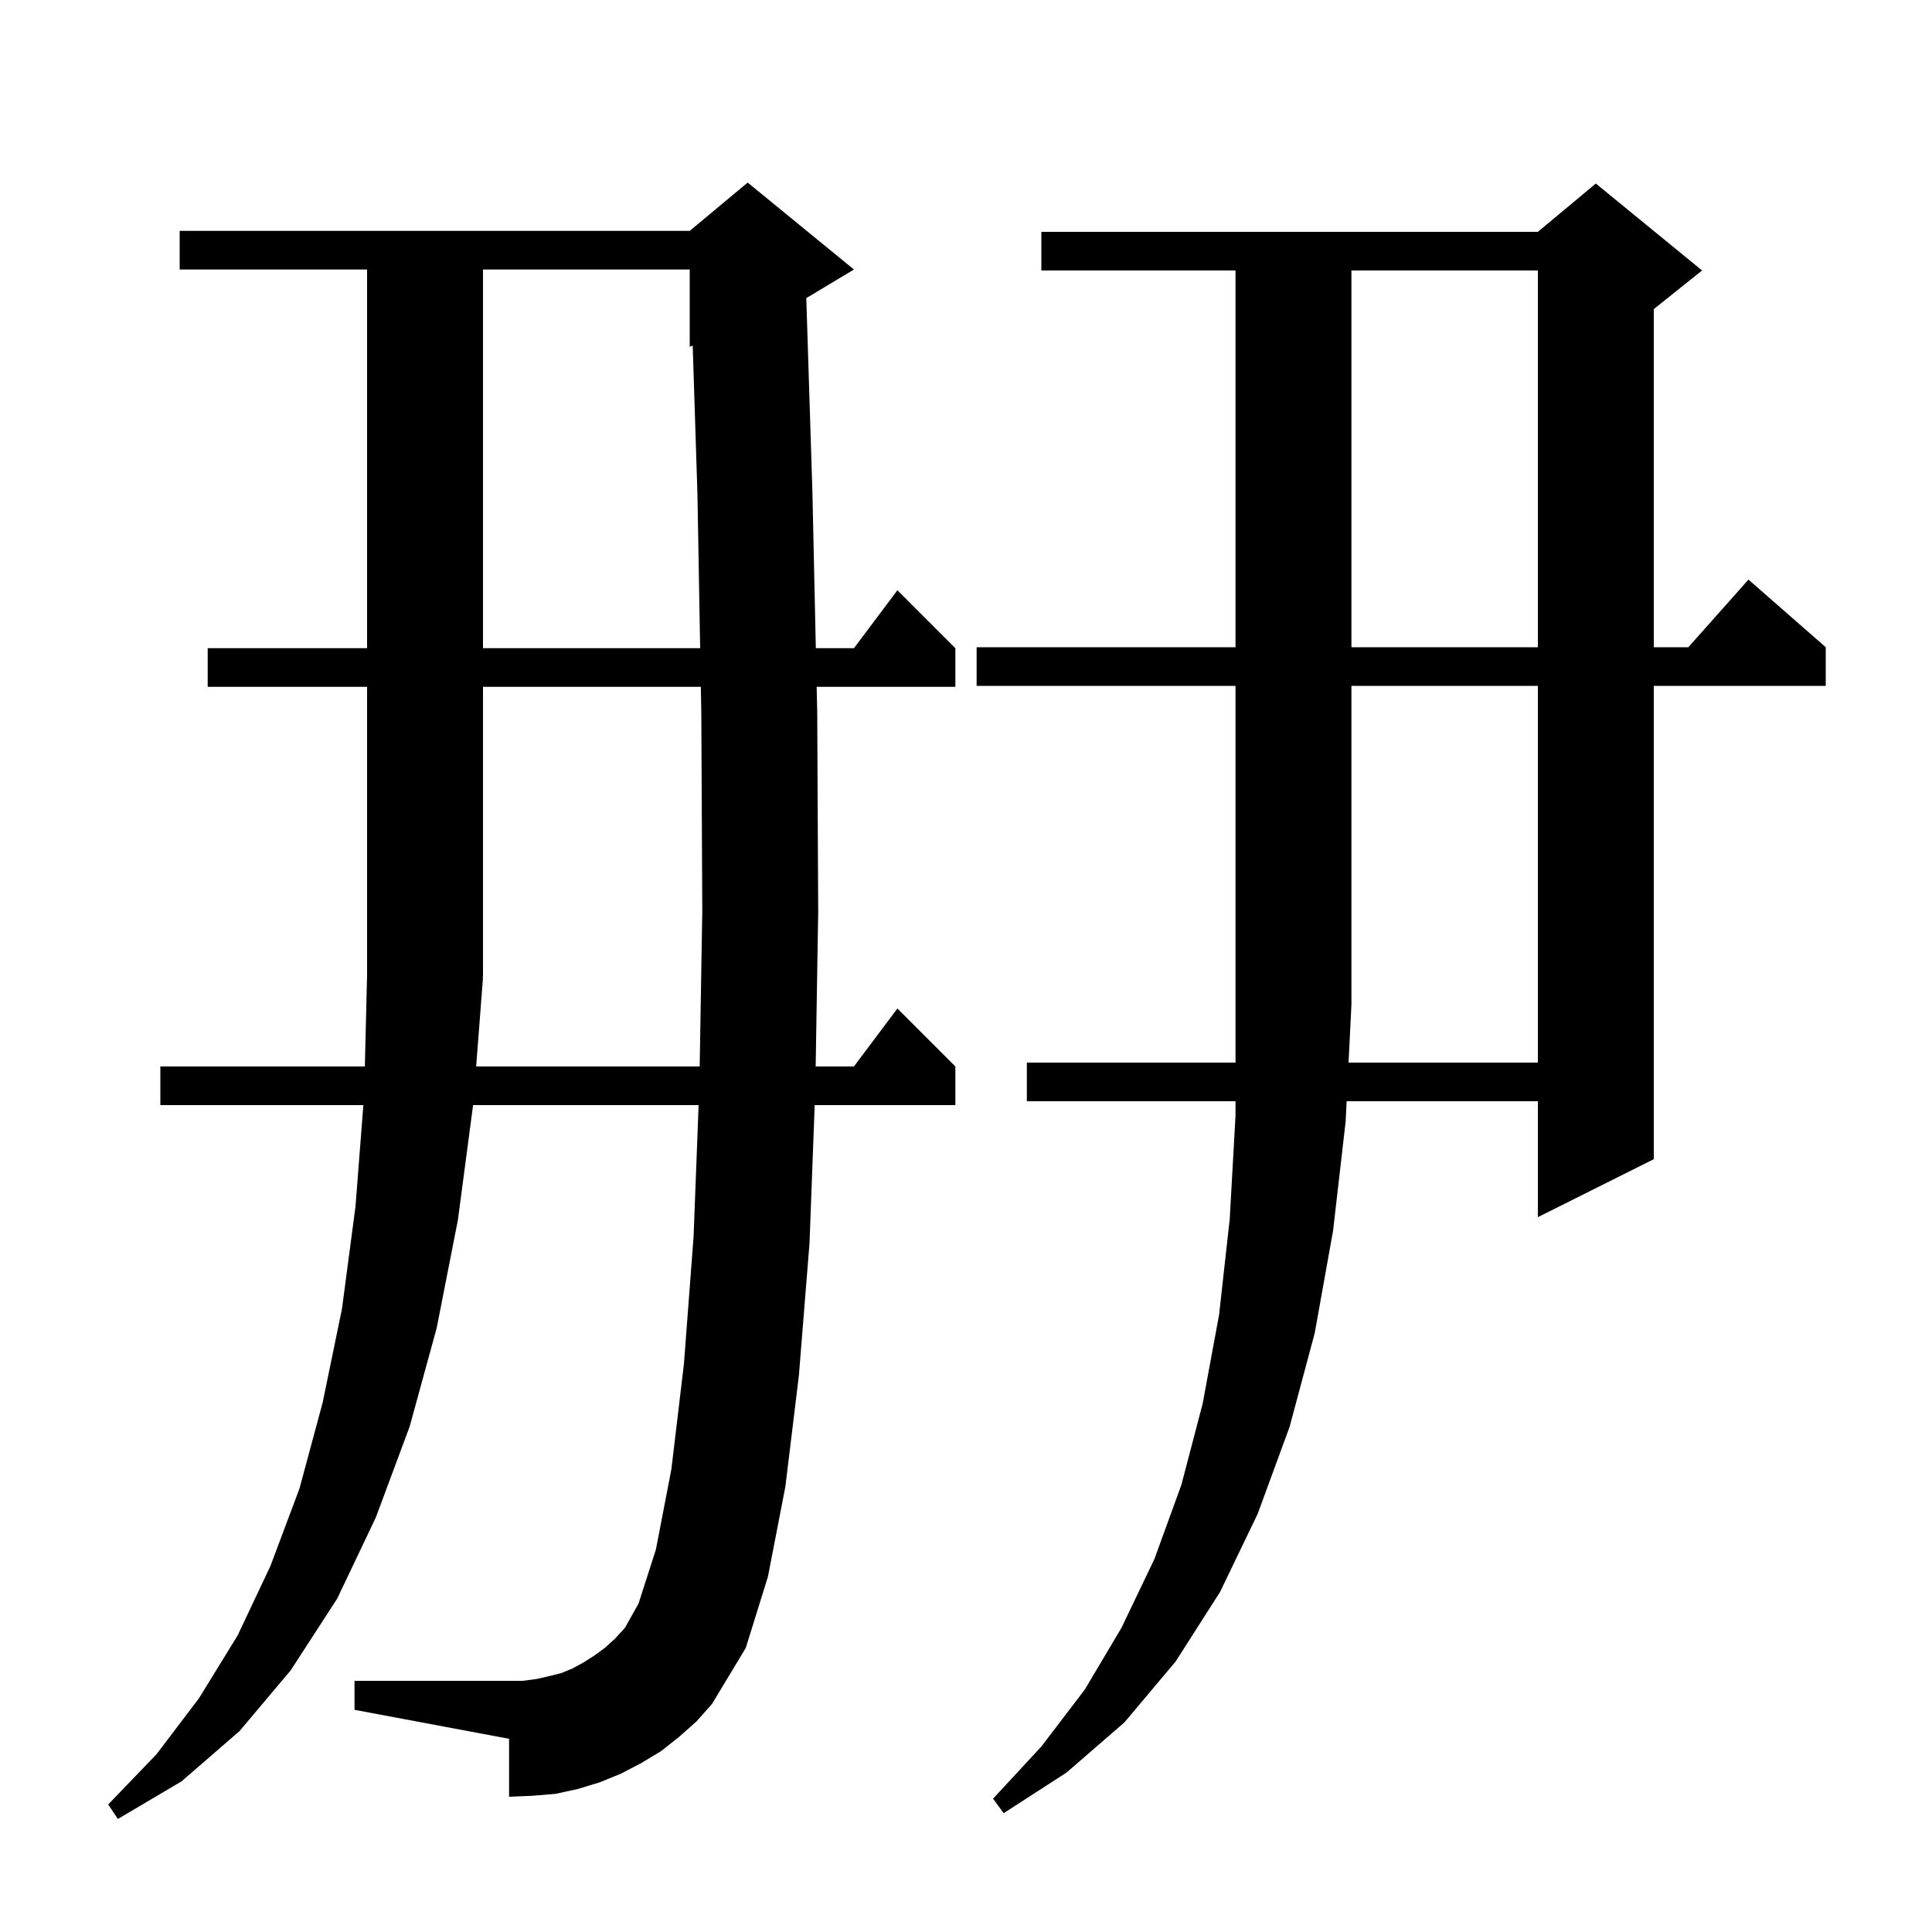 <svg xmlns="http://www.w3.org/2000/svg" xmlns:xlink="http://www.w3.org/1999/xlink" version="1.1" baseProfile="full" viewBox="0 0 200 200" width="200" height="200"><g fill="currentColor"><path d="M 70.3 179.8 L 68.4 181.3 L 66.4 182.5 L 64.3 183.6 L 62.1 184.5 L 59.8 185.2 L 57.5 185.7 L 55.1 185.9 L 52.7 186.0 L 52.7 180.0 L 36.7 177.0 L 36.7 174.0 L 54.1 174.0 L 55.6 173.8 L 56.9 173.5 L 58.1 173.2 L 59.3 172.7 L 60.4 172.1 L 61.5 171.4 L 62.6 170.6 L 63.7 169.6 L 64.7 168.5 L 66.1 166.0 L 67.9 160.4 L 69.5 152.1 L 70.8 141.2 L 71.8 128.0 L 72.32 114.4 L 48.974 114.4 L 47.4 126.3 L 45.2 137.5 L 42.4 147.7 L 38.9 157.1 L 34.9 165.5 L 30.1 172.9 L 24.8 179.2 L 18.8 184.4 L 12.2 188.3 L 11.2 186.8 L 16.2 181.6 L 20.6 175.8 L 24.6 169.3 L 28.0 162.1 L 31.0 154.1 L 33.4 145.2 L 35.4 135.5 L 36.8 124.9 L 37.615 114.4 L 16.6 114.4 L 16.6 110.4 L 37.77 110.4 L 38.0 100.9 L 38.0 71.1 L 21.5 71.1 L 21.5 67.1 L 38.0 67.1 L 38.0 27.9 L 18.6 27.9 L 18.6 23.9 L 71.4 23.9 L 77.4 18.9 L 88.4 27.9 L 83.466 30.86 L 84.1 50.9 L 84.454 67.1 L 88.4 67.1 L 92.9 61.1 L 98.9 67.1 L 98.9 71.1 L 84.541 71.1 L 84.6 73.8 L 84.7 94.4 L 84.438 110.4 L 88.4 110.4 L 92.9 104.4 L 98.9 110.4 L 98.9 114.4 L 84.336 114.4 L 83.8 128.7 L 82.7 142.4 L 81.3 153.9 L 79.5 163.2 L 77.2 170.6 L 73.7 176.4 L 72.1 178.2 Z M 159.2 110.0 L 159.2 71.0 L 139.9 71.0 L 139.9 104.0 L 139.602 110.0 Z M 50.0 101.2 L 49.292 110.4 L 72.432 110.4 L 72.7 94.3 L 72.6 73.9 L 72.551 71.1 L 50.0 71.1 L 50.0 101.1 L 49.934 101.198 Z M 50.0 27.9 L 50.0 67.1 L 72.48 67.1 L 72.2 51.2 L 71.708 35.772 L 71.4 35.9 L 71.4 27.9 Z M 139.9 28.0 L 139.9 67.0 L 159.2 67.0 L 159.2 28.0 Z M 101.1 71.0 L 101.1 67.0 L 127.9 67.0 L 127.9 28.0 L 107.8 28.0 L 107.8 24.0 L 159.2 24.0 L 165.2 19.0 L 176.2 28.0 L 171.2 32.0 L 171.2 67.0 L 174.778 67.0 L 181.0 60.0 L 189.0 67.0 L 189.0 71.0 L 171.2 71.0 L 171.2 120.0 L 159.2 126.0 L 159.2 114.0 L 139.404 114.0 L 139.3 116.1 L 138.0 127.4 L 136.1 138.0 L 133.5 147.7 L 130.2 156.7 L 126.3 164.8 L 121.7 172.0 L 116.4 178.3 L 110.4 183.5 L 103.9 187.7 L 102.8 186.2 L 107.8 180.8 L 112.3 174.9 L 116.1 168.5 L 119.5 161.4 L 122.3 153.7 L 124.5 145.3 L 126.2 136.1 L 127.3 126.2 L 127.9 115.5 L 127.9 114.0 L 106.3 114.0 L 106.3 110.0 L 127.9 110.0 L 127.9 71.0 Z "/></g></svg>